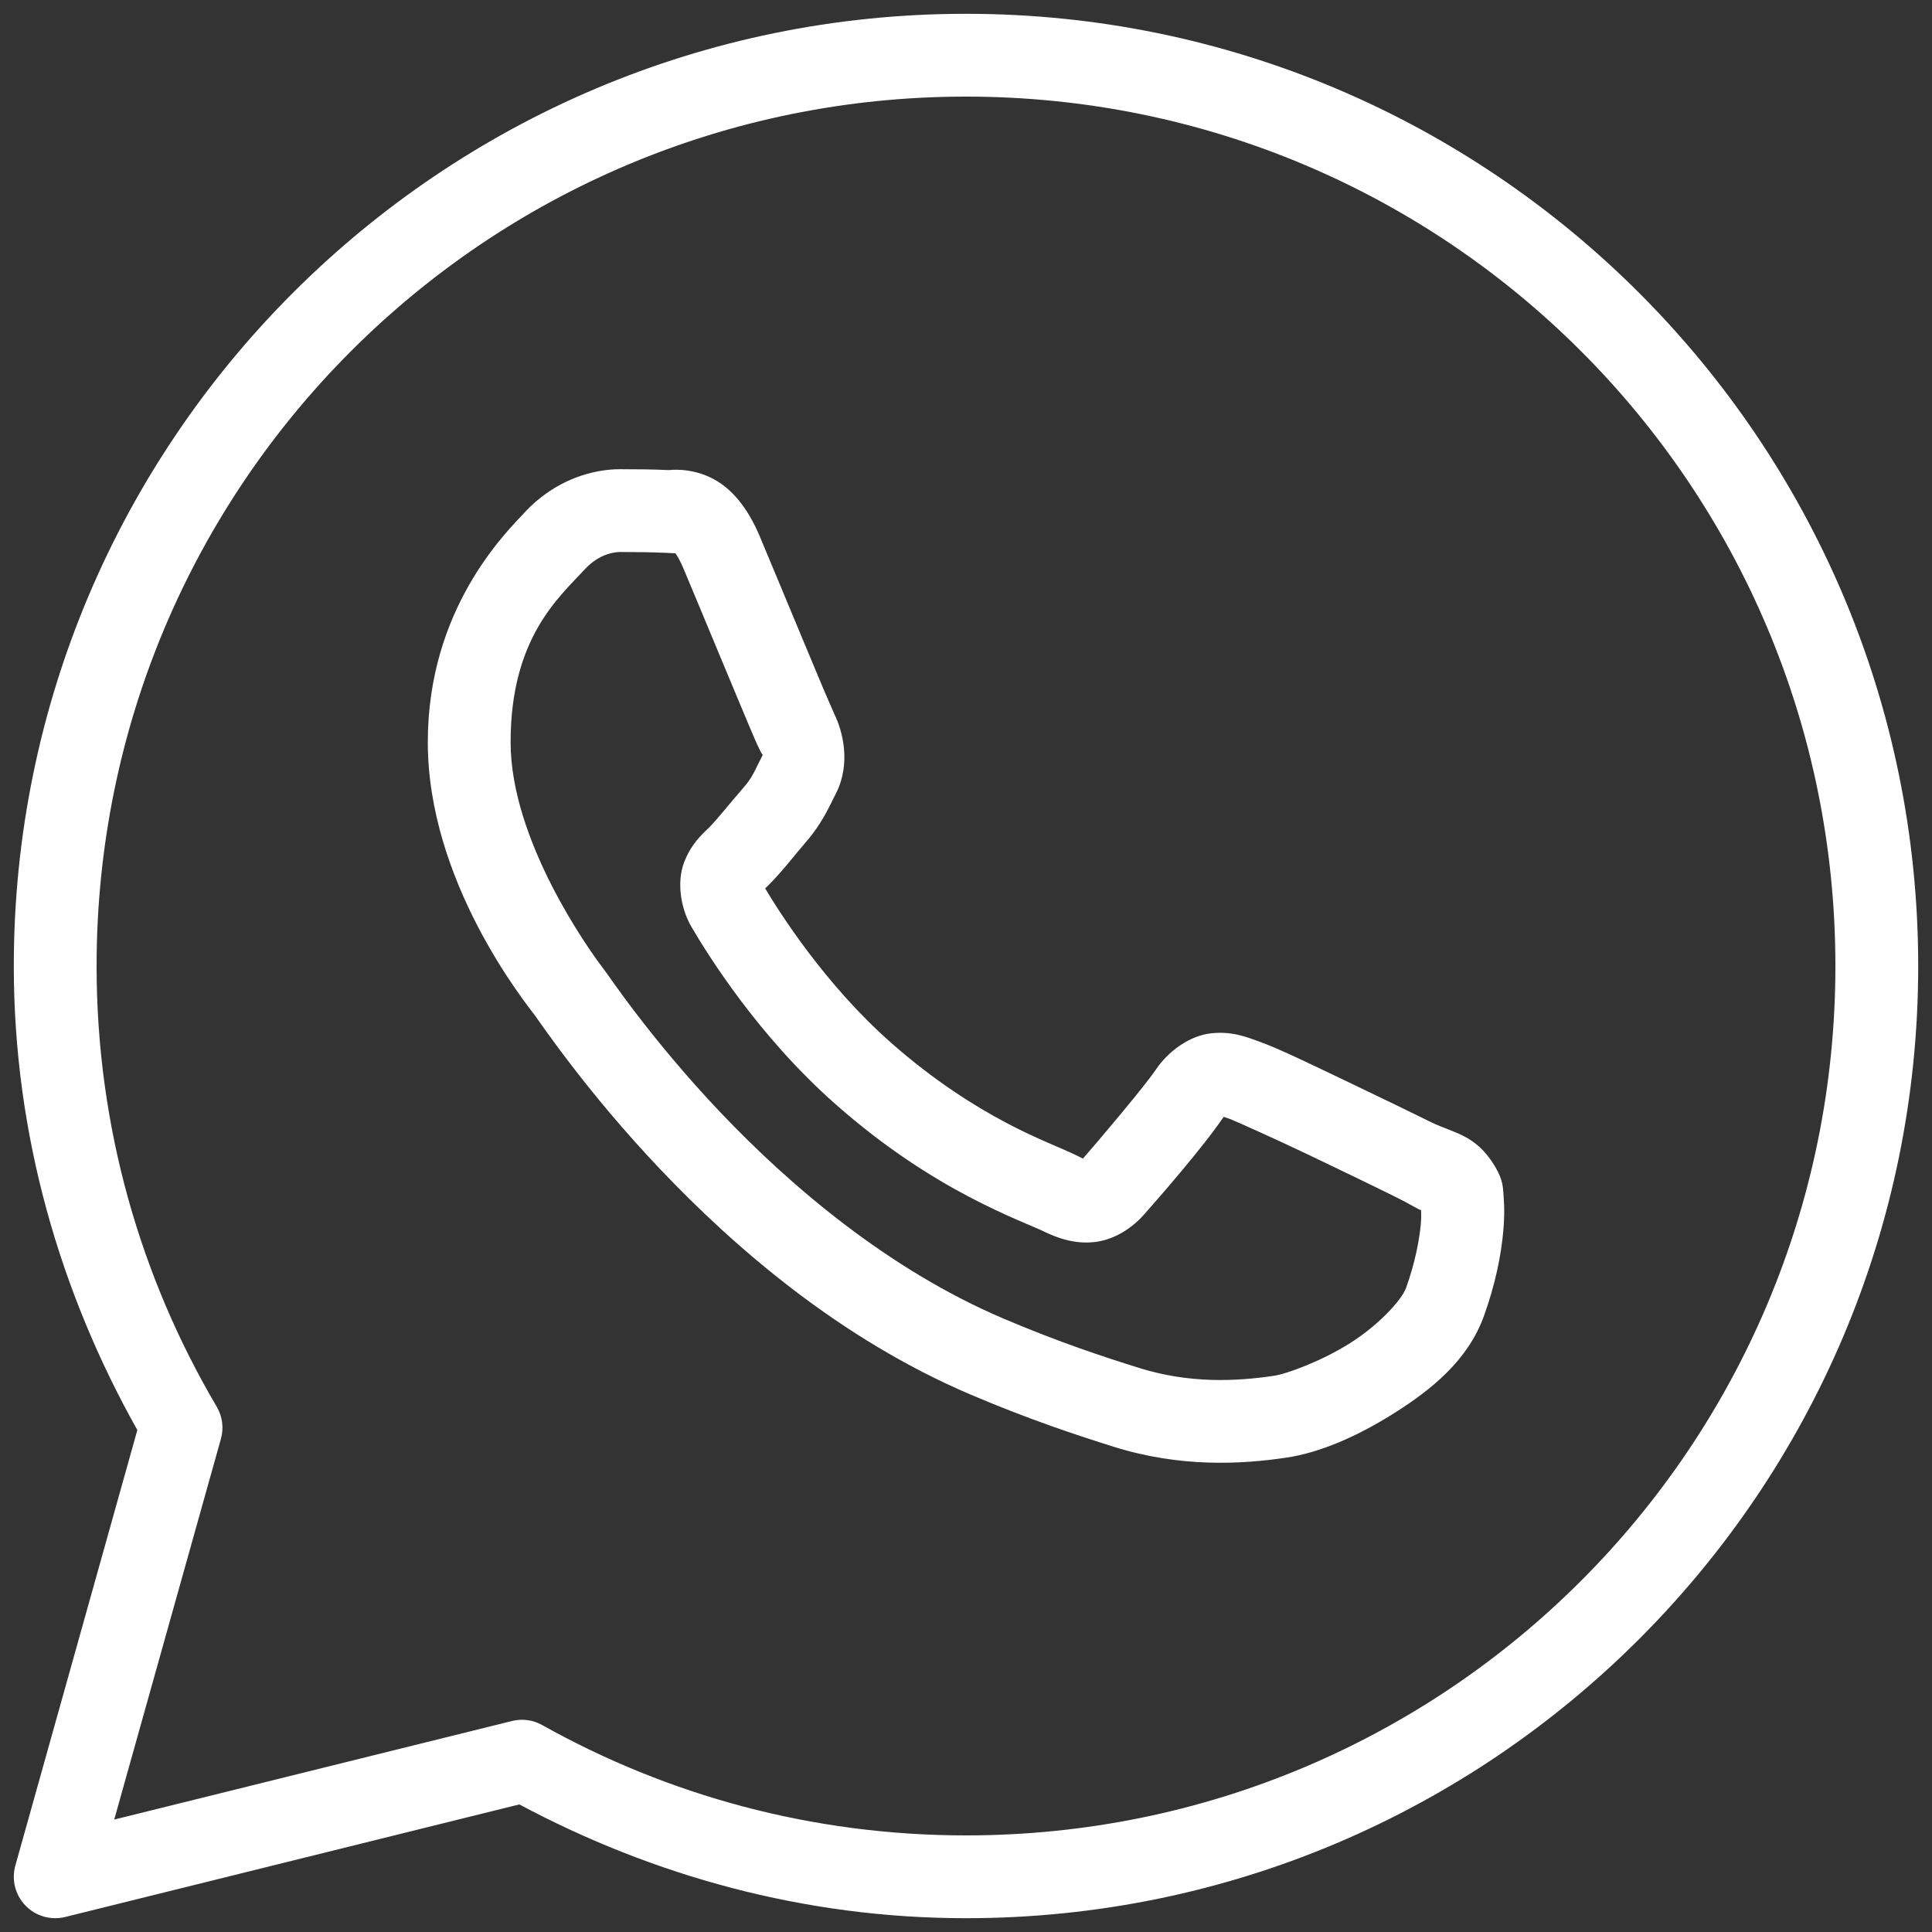 <svg width="56" height="56" viewBox="0 0 56 56" fill="none" xmlns="http://www.w3.org/2000/svg">
<rect x="0" y="0" width="56" height="56" fill="#333333" stroke="none"/>
<path d="M28 0.4C12.771 0.4 0.4 12.771 0.4 28C0.4 32.895 1.742 37.463 3.981 41.451L0.444 54.077C0.388 54.279 0.385 54.492 0.437 54.695C0.489 54.899 0.593 55.085 0.739 55.235C0.885 55.386 1.068 55.496 1.27 55.553C1.471 55.611 1.685 55.615 1.888 55.565L15.053 52.302C18.922 54.367 23.311 55.6 28 55.6C43.228 55.6 55.6 43.229 55.6 28C55.6 12.771 43.228 0.4 28 0.4ZM28 2.8C41.931 2.8 53.2 14.069 53.2 28C53.2 41.931 41.931 53.2 28 53.2C23.534 53.2 19.35 52.036 15.714 50.001C15.448 49.852 15.136 49.81 14.84 49.884L3.311 52.741L6.402 41.711C6.446 41.555 6.459 41.392 6.438 41.231C6.418 41.07 6.365 40.916 6.283 40.776C4.073 37.028 2.8 32.668 2.8 28C2.8 14.069 14.069 2.8 28 2.8ZM17.971 13.6C17.202 13.6 16.103 13.886 15.201 14.859C14.659 15.443 12.4 17.643 12.4 21.512C12.4 25.546 15.198 29.027 15.536 29.474H15.538V29.477C15.506 29.434 15.967 30.103 16.584 30.904C17.2 31.705 18.061 32.758 19.143 33.897C21.307 36.175 24.35 38.809 28.127 40.42C29.866 41.16 31.238 41.607 32.277 41.934C34.204 42.538 35.958 42.447 37.276 42.252C38.263 42.107 39.348 41.633 40.422 40.954C41.495 40.275 42.548 39.43 43.012 38.146C43.344 37.226 43.513 36.376 43.574 35.676C43.605 35.326 43.609 35.017 43.586 34.731C43.563 34.445 43.587 34.226 43.321 33.789C42.762 32.872 42.13 32.848 41.469 32.521C41.103 32.34 40.058 31.83 39.011 31.331C37.965 30.832 37.059 30.39 36.501 30.191C36.148 30.065 35.718 29.882 35.097 29.952C34.476 30.023 33.862 30.471 33.505 31C33.167 31.502 31.804 33.11 31.389 33.583C31.383 33.58 31.419 33.596 31.255 33.515C30.742 33.261 30.113 33.044 29.183 32.554C28.254 32.063 27.091 31.339 25.818 30.217V30.215C23.924 28.547 22.597 26.453 22.178 25.75C22.206 25.716 22.175 25.757 22.234 25.698L22.237 25.696C22.664 25.275 23.044 24.771 23.364 24.402C23.818 23.879 24.019 23.418 24.236 22.987C24.669 22.128 24.428 21.183 24.177 20.685V20.683C24.195 20.717 24.042 20.38 23.877 19.991C23.712 19.602 23.502 19.096 23.277 18.557C22.828 17.479 22.326 16.27 22.028 15.562V15.559C21.677 14.725 21.201 14.124 20.58 13.834C19.958 13.544 19.409 13.627 19.387 13.626H19.384C18.941 13.605 18.454 13.6 17.971 13.6ZM17.971 16C18.434 16 18.89 16.006 19.272 16.023C19.665 16.043 19.64 16.045 19.565 16.009C19.488 15.974 19.592 15.962 19.816 16.492C20.108 17.186 20.612 18.399 21.062 19.48C21.288 20.021 21.499 20.529 21.667 20.927C21.835 21.325 21.927 21.547 22.033 21.759V21.761L22.035 21.763C22.139 21.968 22.13 21.837 22.094 21.909C21.84 22.411 21.806 22.535 21.55 22.83C21.16 23.279 20.762 23.78 20.552 23.988C20.367 24.169 20.035 24.451 19.827 25.002C19.619 25.555 19.716 26.314 20.05 26.88C20.494 27.634 21.957 30.015 24.231 32.017C25.663 33.28 26.997 34.115 28.063 34.677C29.129 35.24 29.997 35.568 30.191 35.664C30.653 35.892 31.157 36.07 31.743 35.999C32.329 35.929 32.834 35.573 33.156 35.209L33.158 35.207C33.587 34.722 34.859 33.269 35.469 32.373C35.495 32.383 35.487 32.376 35.69 32.449V32.451H35.692C35.785 32.484 36.945 33.003 37.98 33.496C39.014 33.989 40.064 34.502 40.405 34.67C40.898 34.914 41.13 35.073 41.191 35.074C41.195 35.179 41.199 35.294 41.184 35.467C41.141 35.949 41.013 36.616 40.755 37.331C40.628 37.68 39.97 38.401 39.14 38.927C38.31 39.452 37.299 39.823 36.925 39.878C35.8 40.044 34.464 40.105 32.997 39.644C31.98 39.325 30.711 38.911 29.069 38.212C25.738 36.791 22.907 34.374 20.884 32.245C19.873 31.18 19.063 30.189 18.487 29.439C17.911 28.691 17.66 28.301 17.451 28.026L17.448 28.023C17.076 27.532 14.8 24.365 14.8 21.512C14.8 18.494 16.202 17.31 16.961 16.492C17.359 16.063 17.795 16 17.971 16Z" fill="white"/>
</svg>
